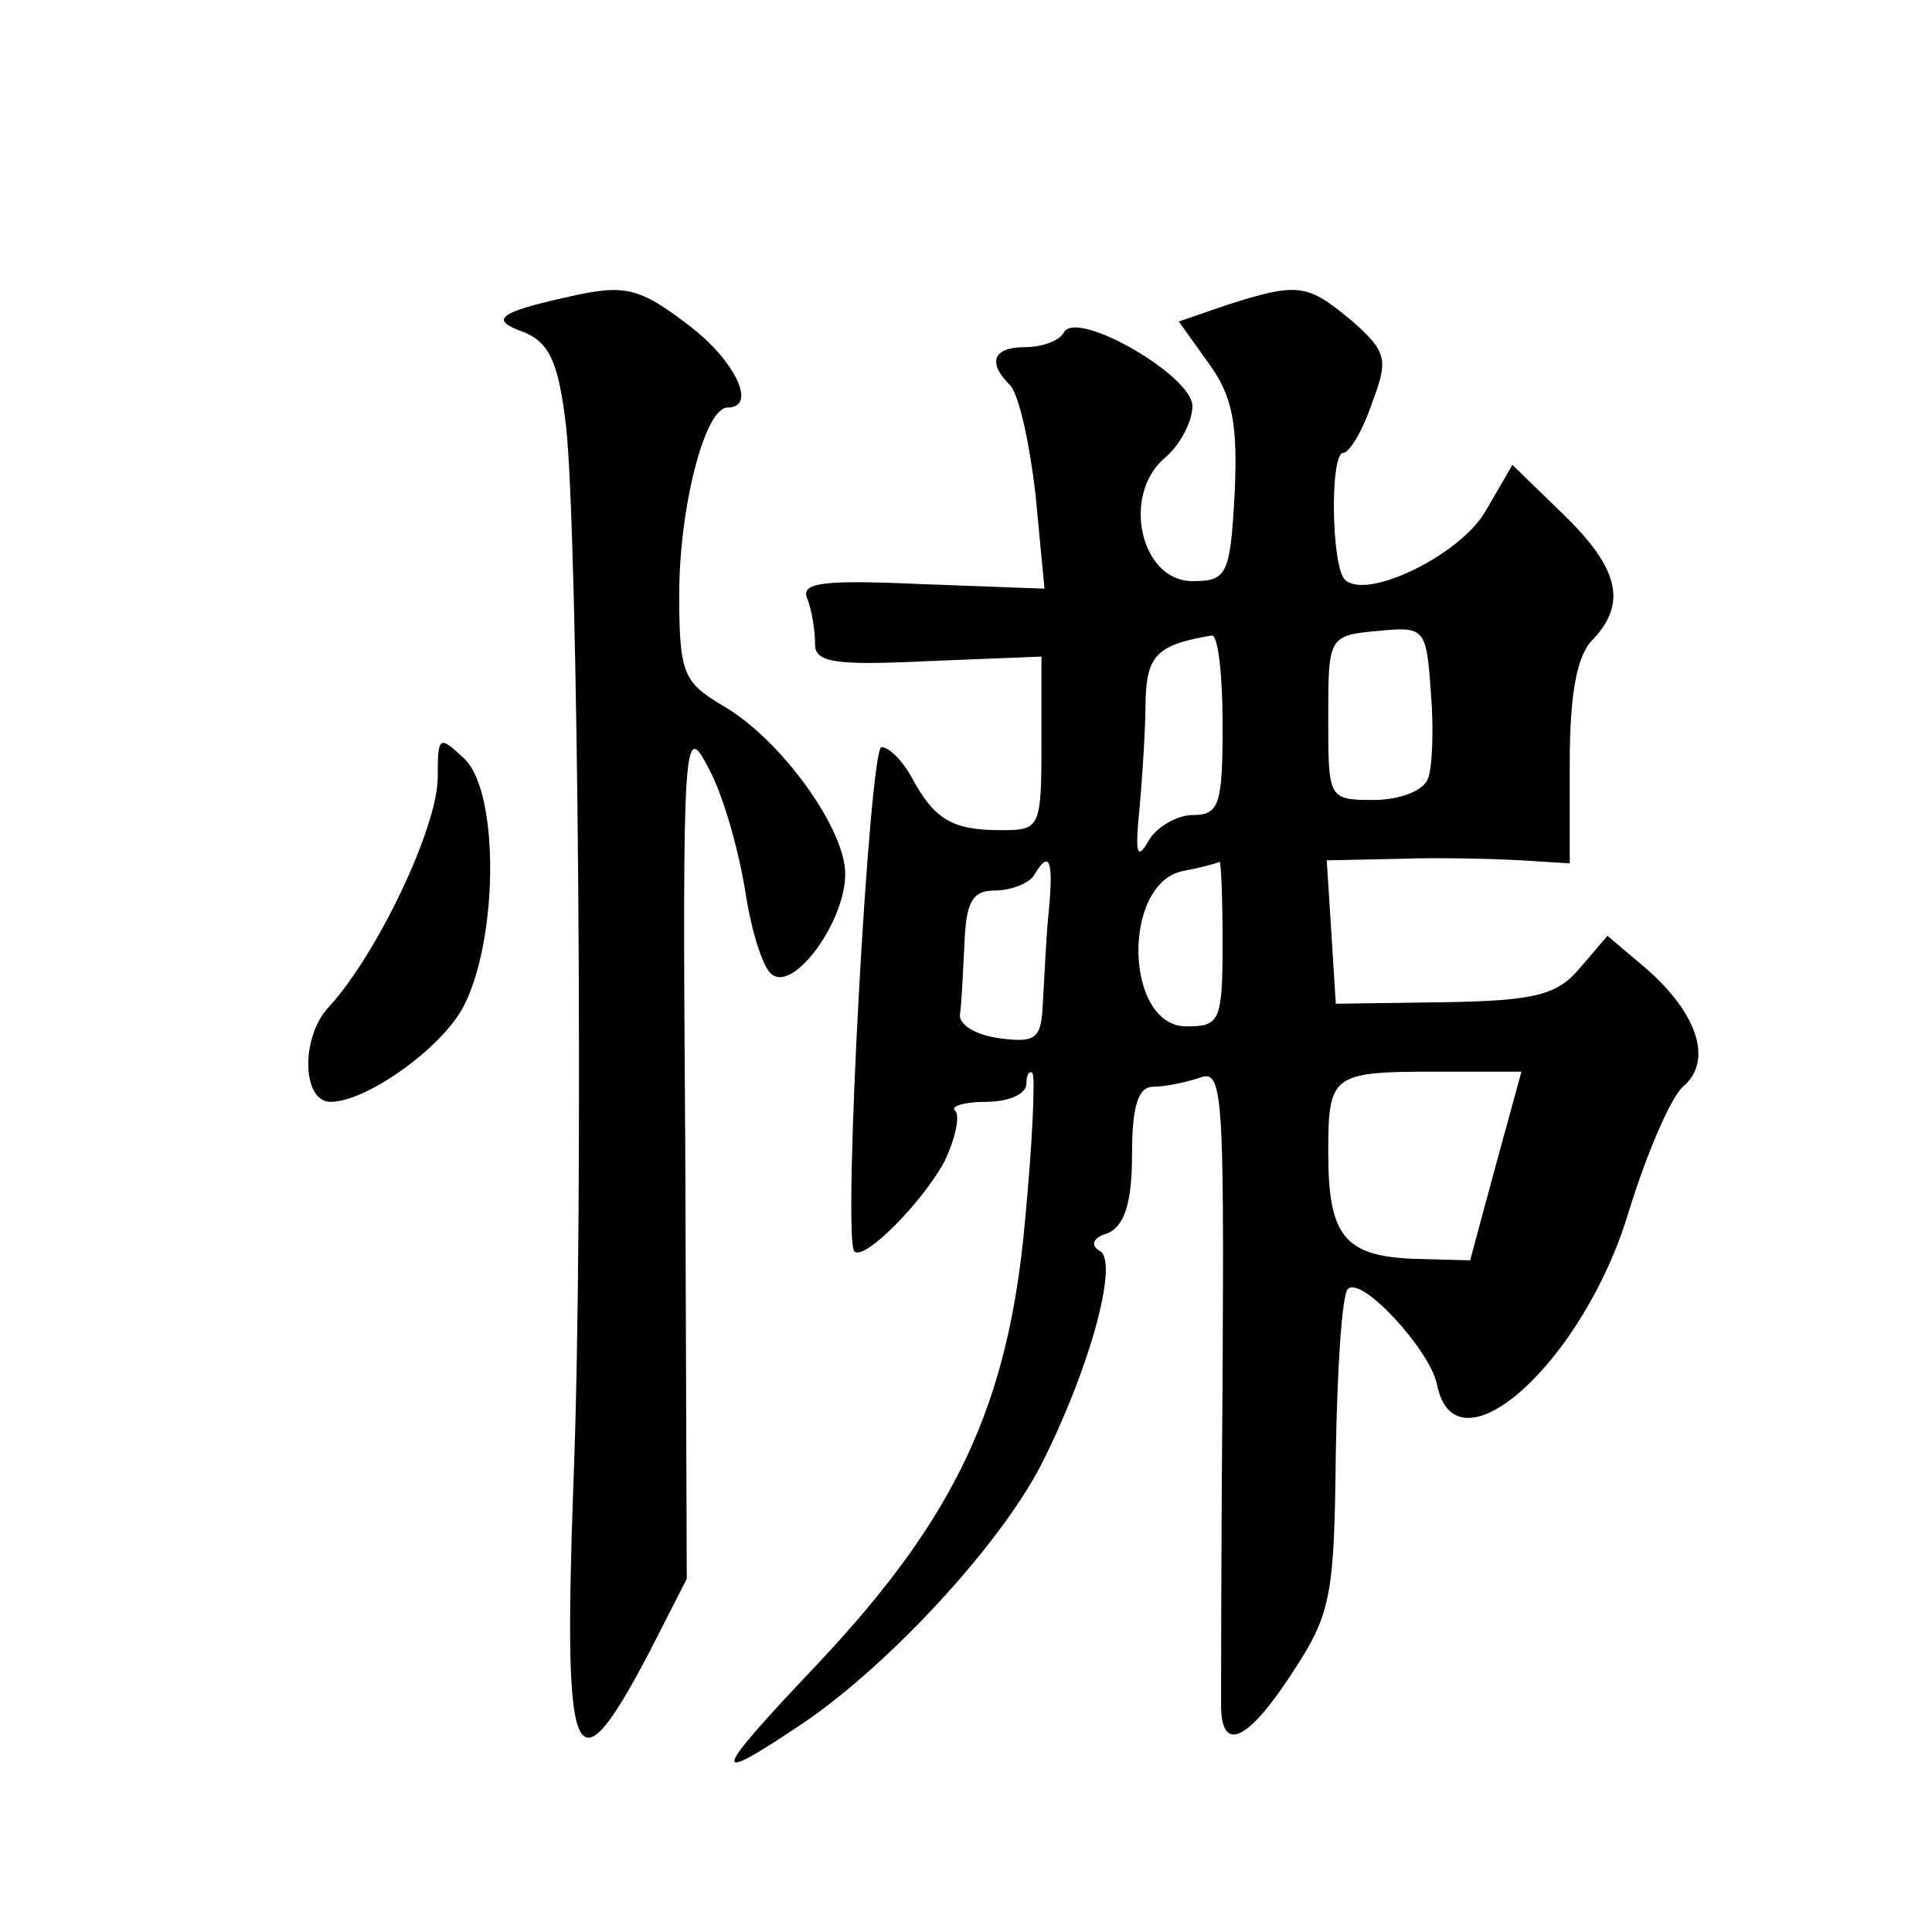 <?xml version="1.0" standalone="no"?>
<!DOCTYPE svg PUBLIC "-//W3C//DTD SVG 20010904//EN"
 "http://www.w3.org/TR/2001/REC-SVG-20010904/DTD/svg10.dtd">
<svg version="1.0" xmlns="http://www.w3.org/2000/svg"
 width="128pt" height="128pt" viewBox="0 0 128 128"
 preserveAspectRatio="xMidYMid meet">
<g transform="translate(0,128) scale(0.1,-0.1)"
fill="#0" stroke="none">
<path d="M375 1083 c-45 -10 -51 -15 -28 -23 17 -7 23 -20 28 -62 8 -72 12 -519
5 -698 -7 -193 0 -210 50 -115 l25 49 -1 285 c-2 278 -1 284 16 251 10 -19 20 -56
24 -82 4 -26 12 -51 18 -54 15 -10 48 36 48 67 0 30 -43 90 -82 112 -25 15 -28
21 -28 73 0 58 17 124 32 124 20 0 5 31 -25 54 -34 26 -43 28 -82 19z M813 1078
l-32 -11 20 -28 c16 -22 19 -41 17 -86 -3 -54 -5 -58 -28 -58 -34 0 -47 56 -19
81 11 9 19 25 19 35 0 20 -76 64 -85 49 -3 -6 -15 -10 -26 -10 -21 0 -25 -10 -10
-25 6 -6 13 -38 17 -72 l6 -63 -81 3 c-67 3 -81 1 -76 -10 3 -8 5 -21 5 -30 0 -12
14 -14 75 -11 l75 3 0 -57 c0 -57 -1 -58 -27 -58 -32 0 -44 7 -59 35 -6 11 -15
20 -20 20 -8 0 -26 -325 -18 -334 6 -7 45 32 60 60 7 15 10 29 7 33 -4 3 6 6 20
6 15 0 27 5 27 12 0 6 2 9 4 7 2 -2 0 -47 -5 -99 -11 -121 -46 -195 -136 -291 -73
-77 -74 -83 -10 -40 57 39 130 118 157 171 32 63 51 133 39 141 -7 4 -5 9 5 12
11 5 16 20 16 52 0 32 4 45 14 45 8 0 22 3 31 6 15 6 16 -11 15 -197 -1 -112 -1
-212 -1 -221 1 -30 19 -20 48 25 25 38 27 51 28 144 1 56 4 105 8 109 9 9 54 -40
59 -63 12 -62 97 14 127 114 12 39 28 76 36 83 20 17 10 48 -24 78 l-26 22 -18
-21 c-15 -18 -29 -22 -90 -23 l-72 -1 -3 48 -3 47 48 1 c26 1 63 0 81 -1 l32 -2
0 67 c0 46 5 71 15 81 23 24 18 47 -19 83 l-34 33 -18 -31 c-17 -29 -79 -59 -93
-45 -9 9 -10 84 -1 84 4 0 13 15 19 33 11 29 10 34 -14 55 -29 24 -35 25 -82 10z
m133 -314 c-3 -8 -19 -14 -36 -14 -30 0 -30 1 -30 54 0 54 0 55 33 58 31 3 32 2
35 -41 2 -24 1 -50 -2 -57z m-136 36 c0 -53 -2 -60 -20 -60 -10 0 -24 -8 -29 -17
-8 -14 -9 -8 -6 22 2 22 4 54 4 72 1 29 8 36 44 42 4 0 7 -26 7 -59z m-115 -122
c-2 -18 -3 -46 -4 -61 -1 -25 -4 -28 -28 -25 -16 2 -28 9 -27 16 1 6 2 28 3 47
1 27 5 35 20 35 11 0 23 5 26 10 10 17 13 11 10 -22z m115 -23 c0 -52 -2 -55 -24
-55 -41 0 -43 95 -2 103 11 2 22 5 24 6 1 0 2 -24 2 -54z m181 -147 l-17 -63 -38
1 c-45 2 -56 15 -56 70 0 52 2 54 71 54 l57 0 -17 -62z M290 765 c0 -33 -40 -117
-72 -152 -19 -20 -18 -63 1 -63 24 0 74 36 88 63 23 44 24 141 1 164 -17 16 -18
16 -18 -12z"/>
</g>
</svg>
